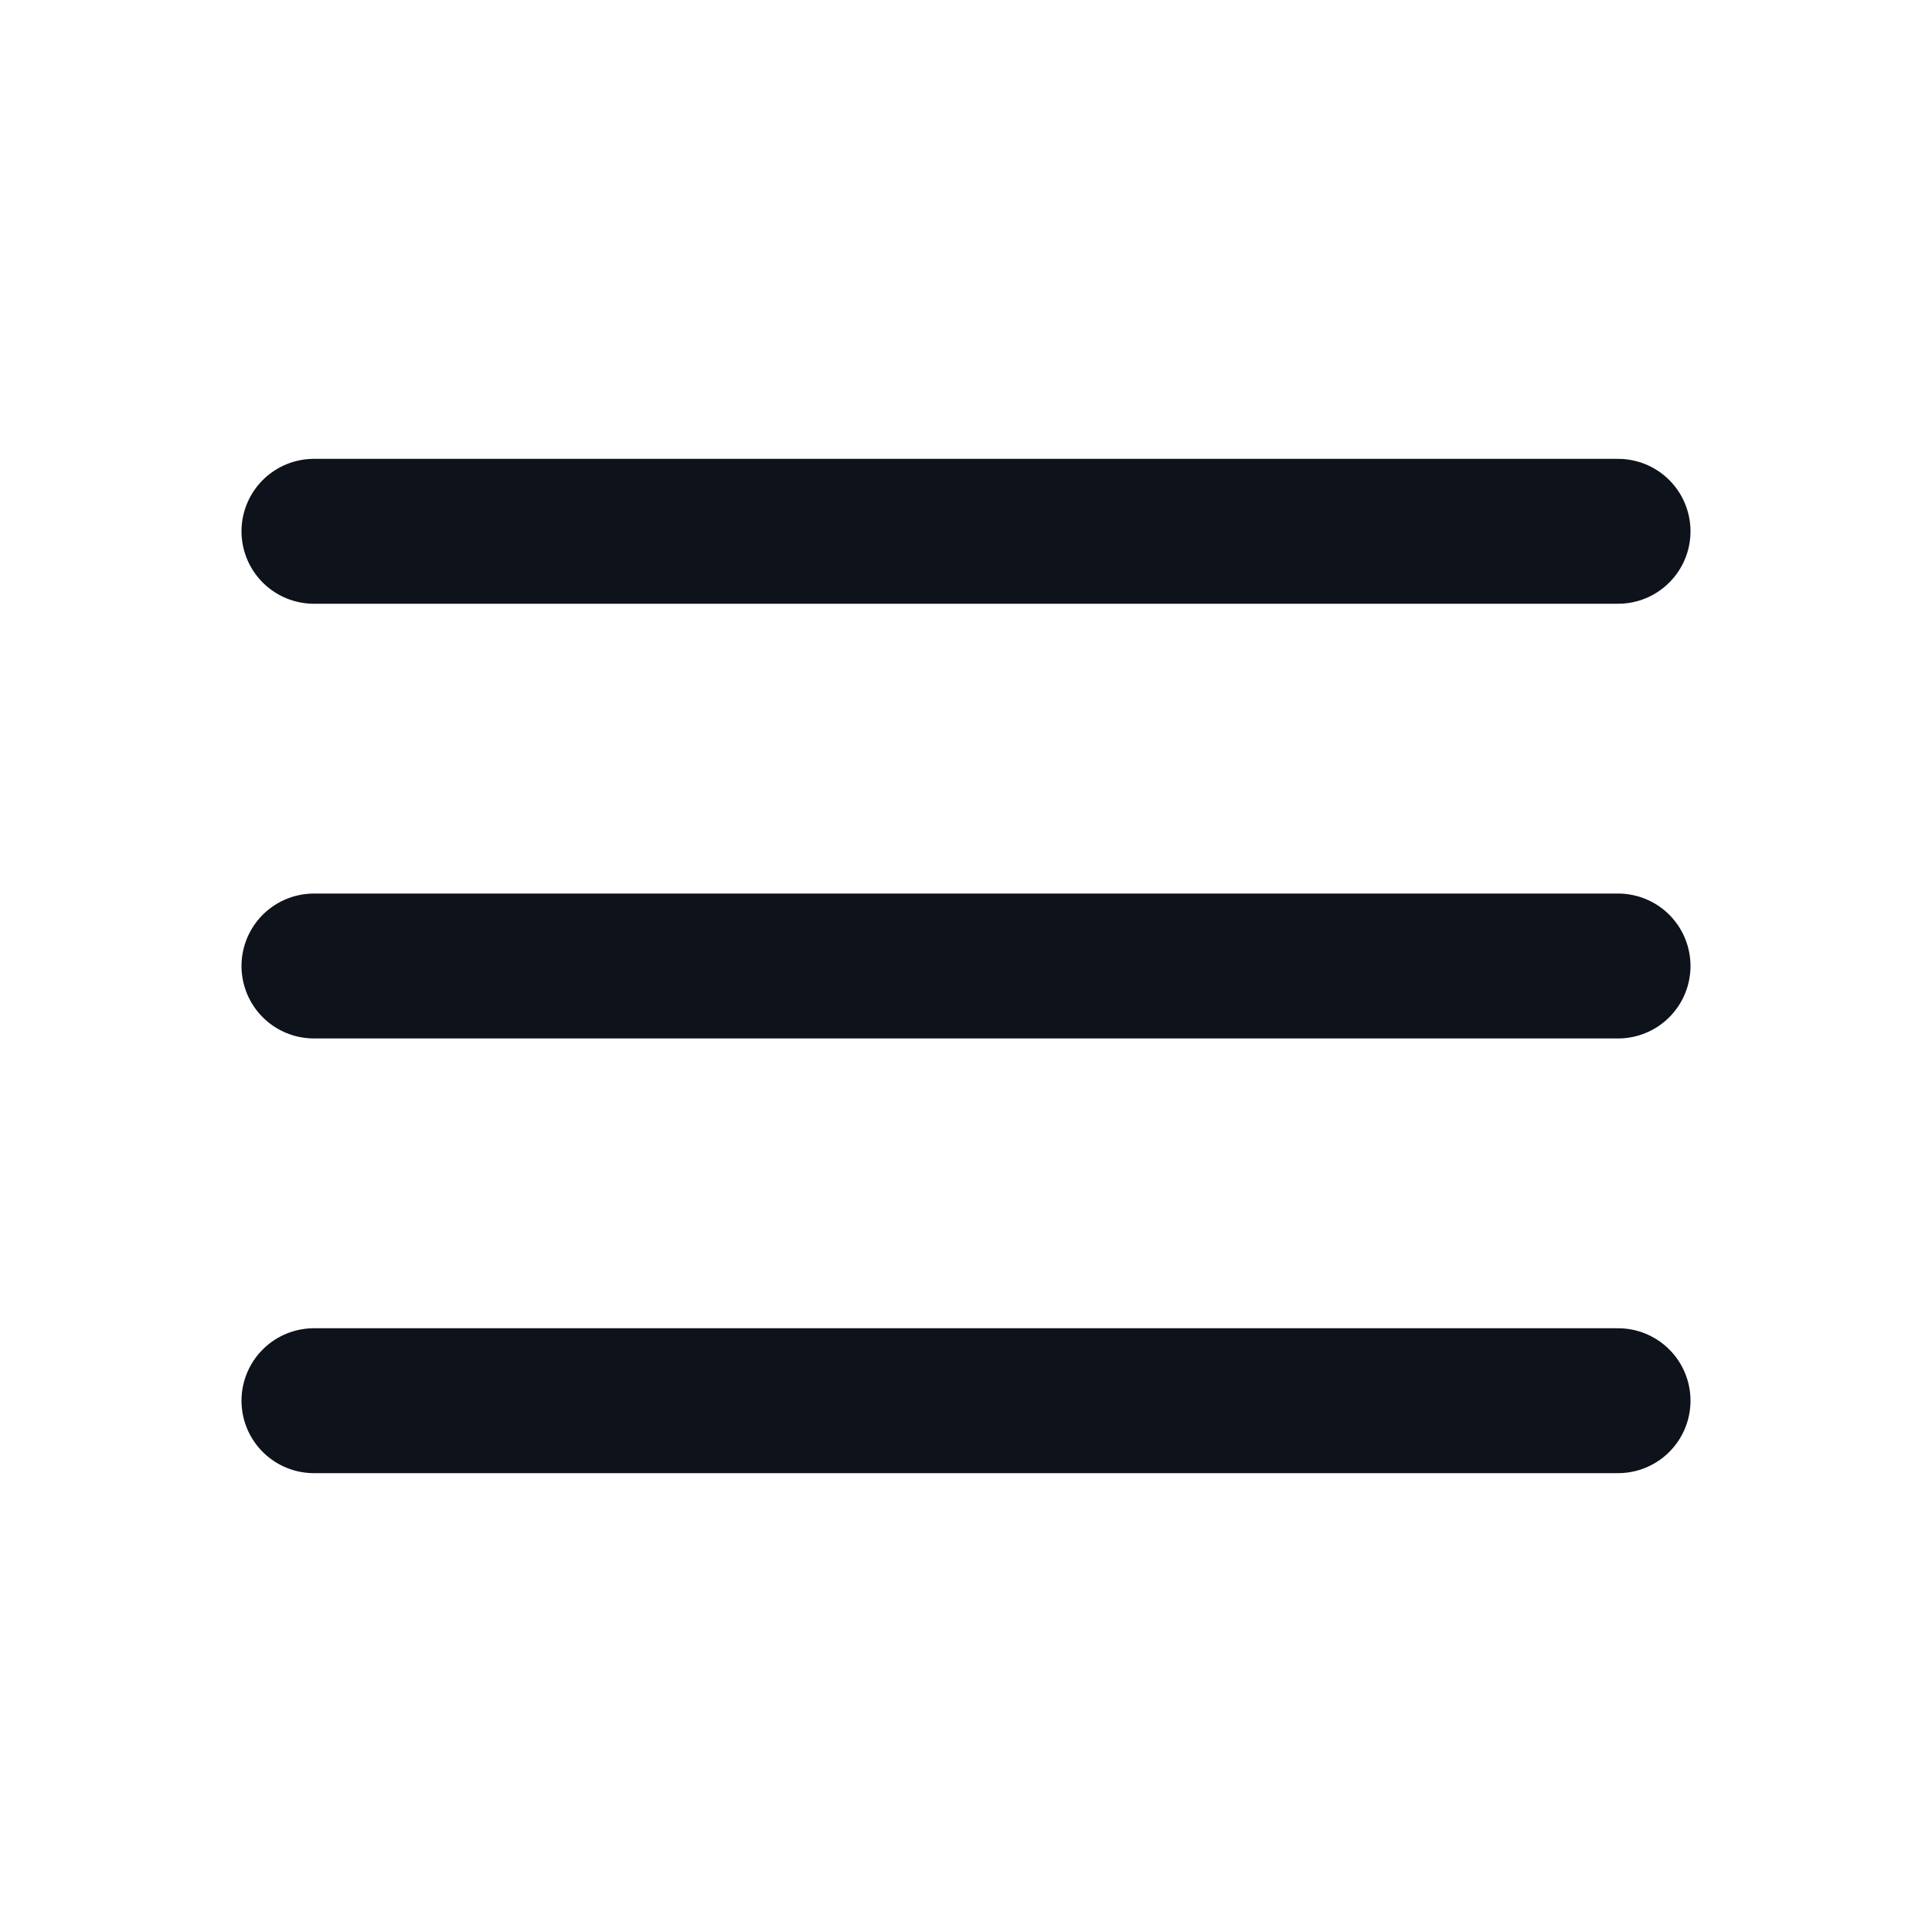 <svg width="20" height="20" viewBox="0 0 20 20" fill="none" xmlns="http://www.w3.org/2000/svg">
<path d="M3.25 14.5H16.75" stroke="#0E121B" stroke-width="1.5" stroke-linecap="round" stroke-linejoin="round"/>
<path d="M3.25 10H16.75" stroke="#0E121B" stroke-width="1.5" stroke-linecap="round" stroke-linejoin="round"/>
<path d="M3.25 5.5H16.75" stroke="#0E121B" stroke-width="1.5" stroke-linecap="round" stroke-linejoin="round"/>
</svg>
